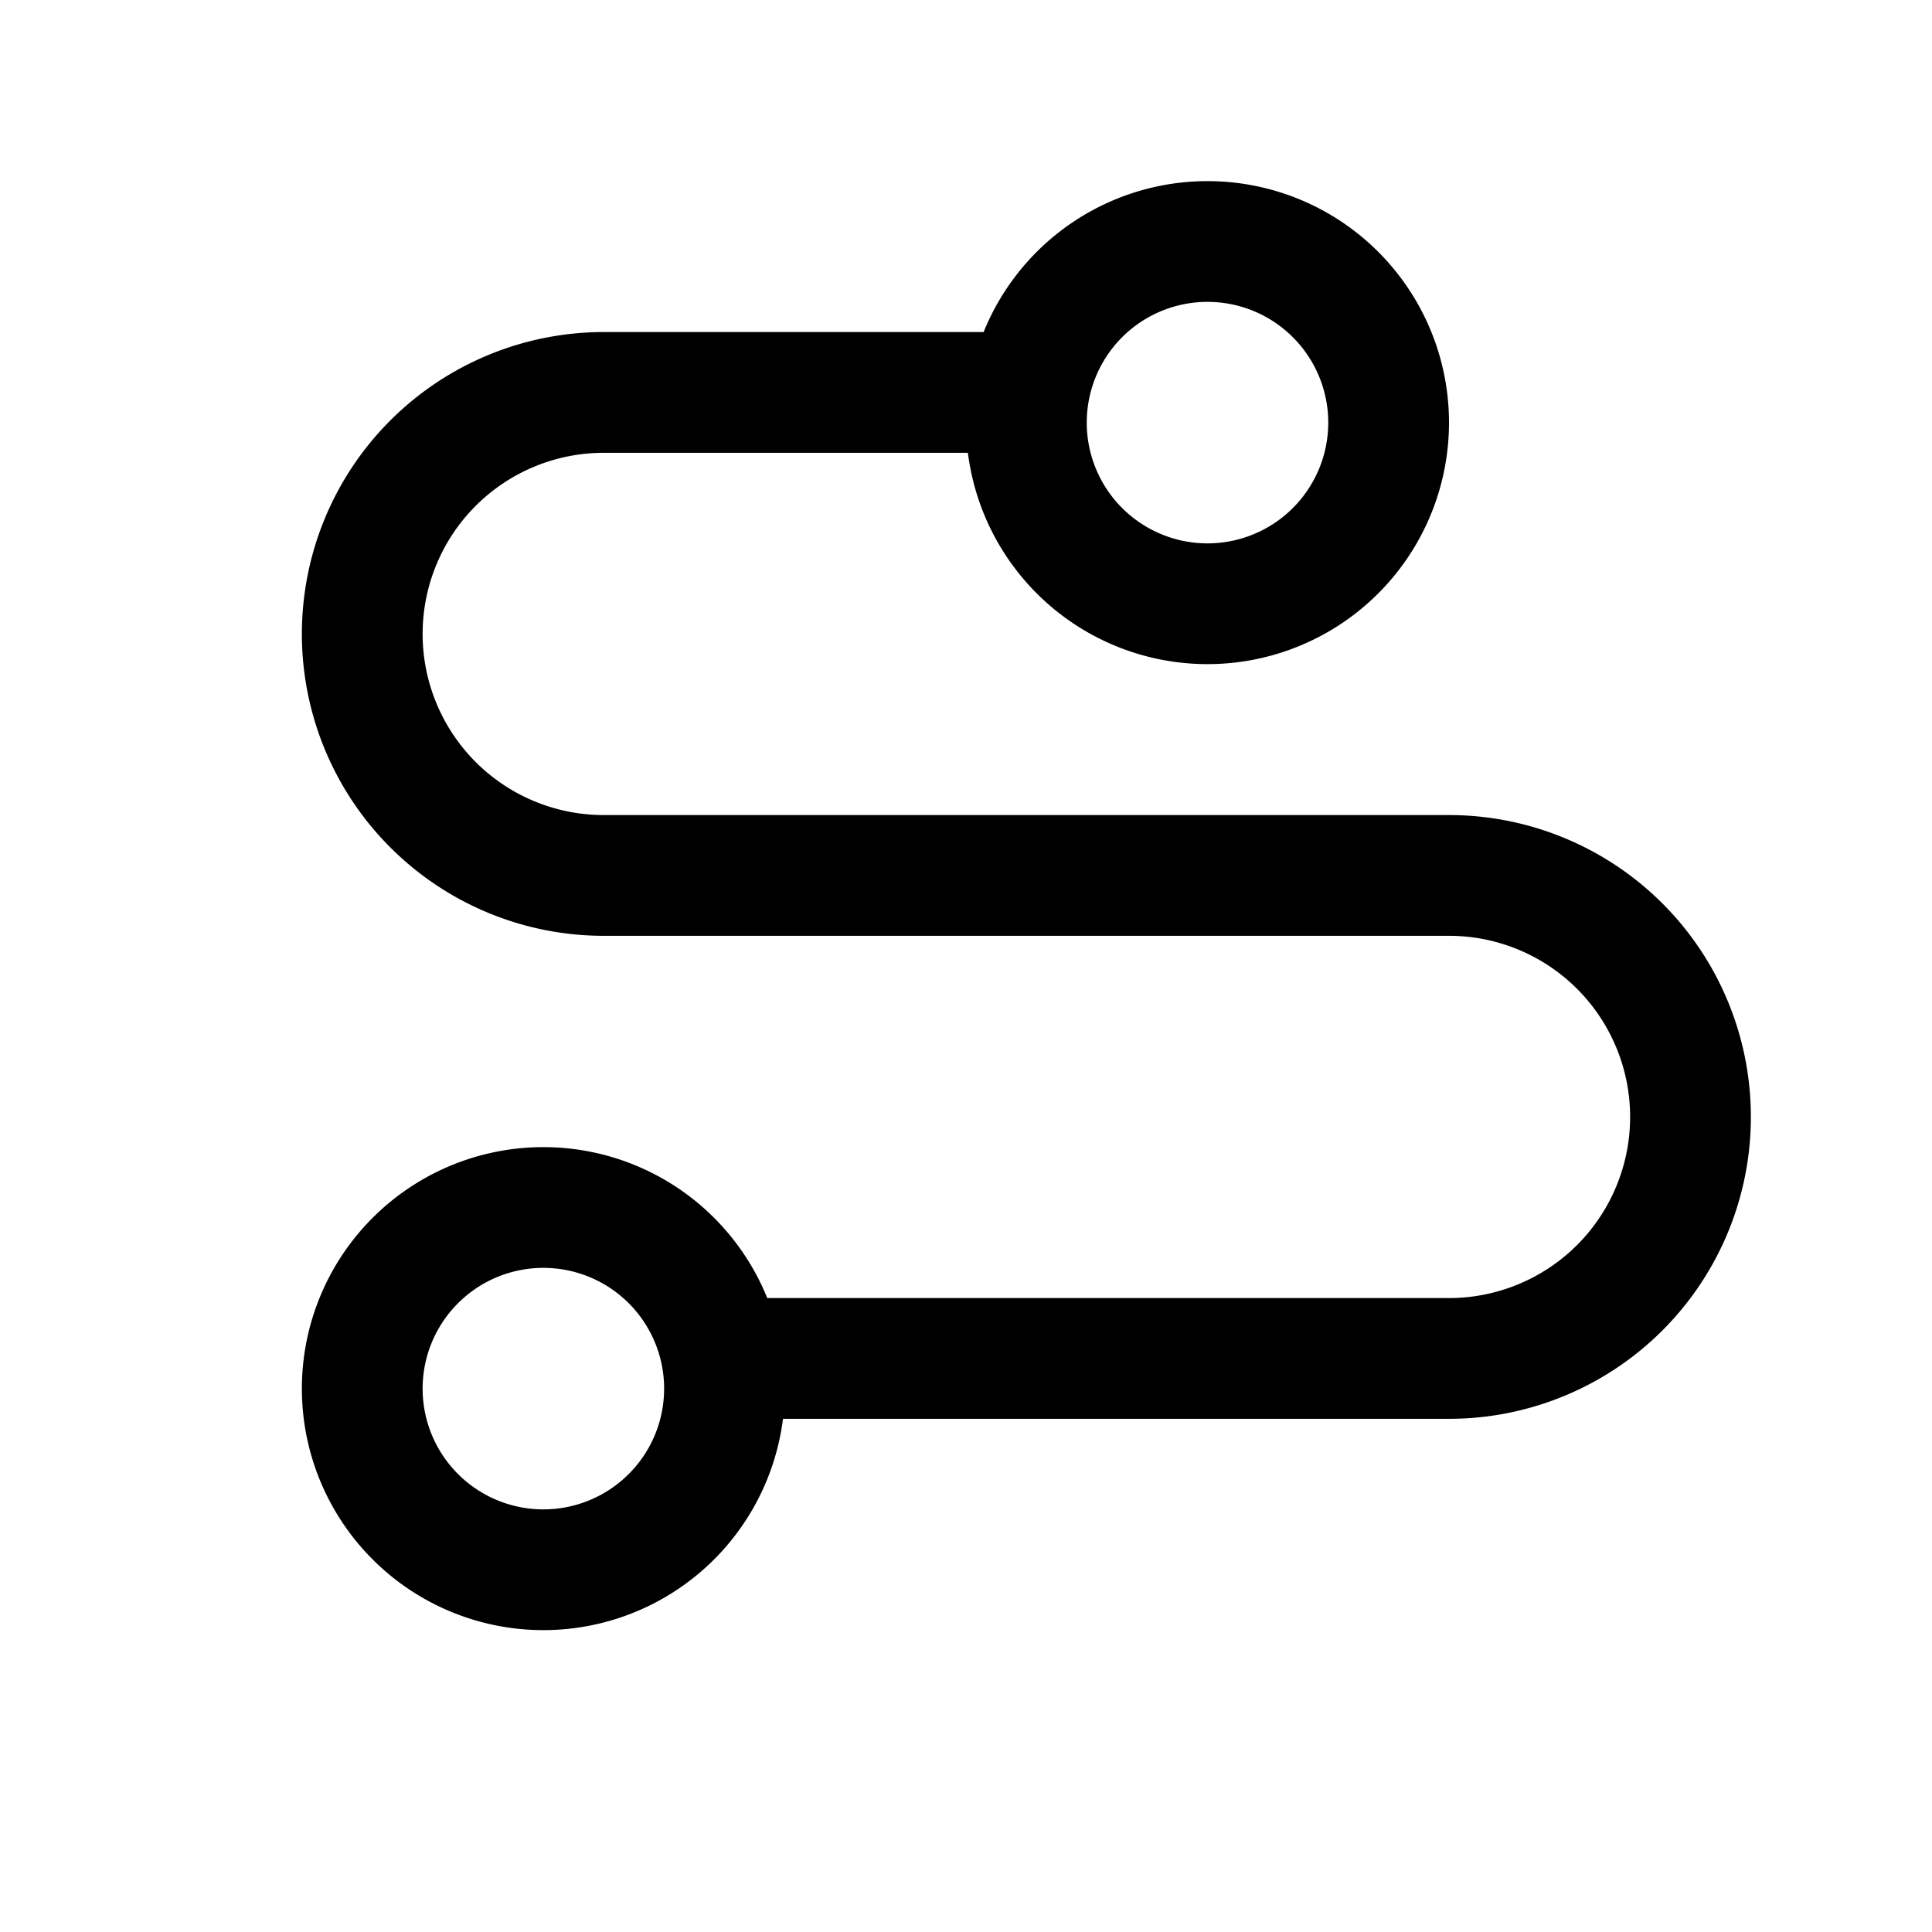 <svg xmlns="http://www.w3.org/2000/svg" width="18" height="18" viewBox="0 0 16 16">
	<!-- Icon from Lsicon by Wis Design - https://github.com/wisdesignsystem/lsicon/blob/main/LICENSE -->
	<path fill="none" stroke="currentColor"
		d="M6 11.25h6a2 2 0 1 0 0-4H5a2 2 0 1 1 0-4h3.242M4.5 10a1.5 1.5 0 1 1 0 3a1.5 1.5 0 0 1 0-3ZM10 2a1.5 1.5 0 1 1 0 3a1.5 1.5 0 0 1 0-3Z" />
</svg>